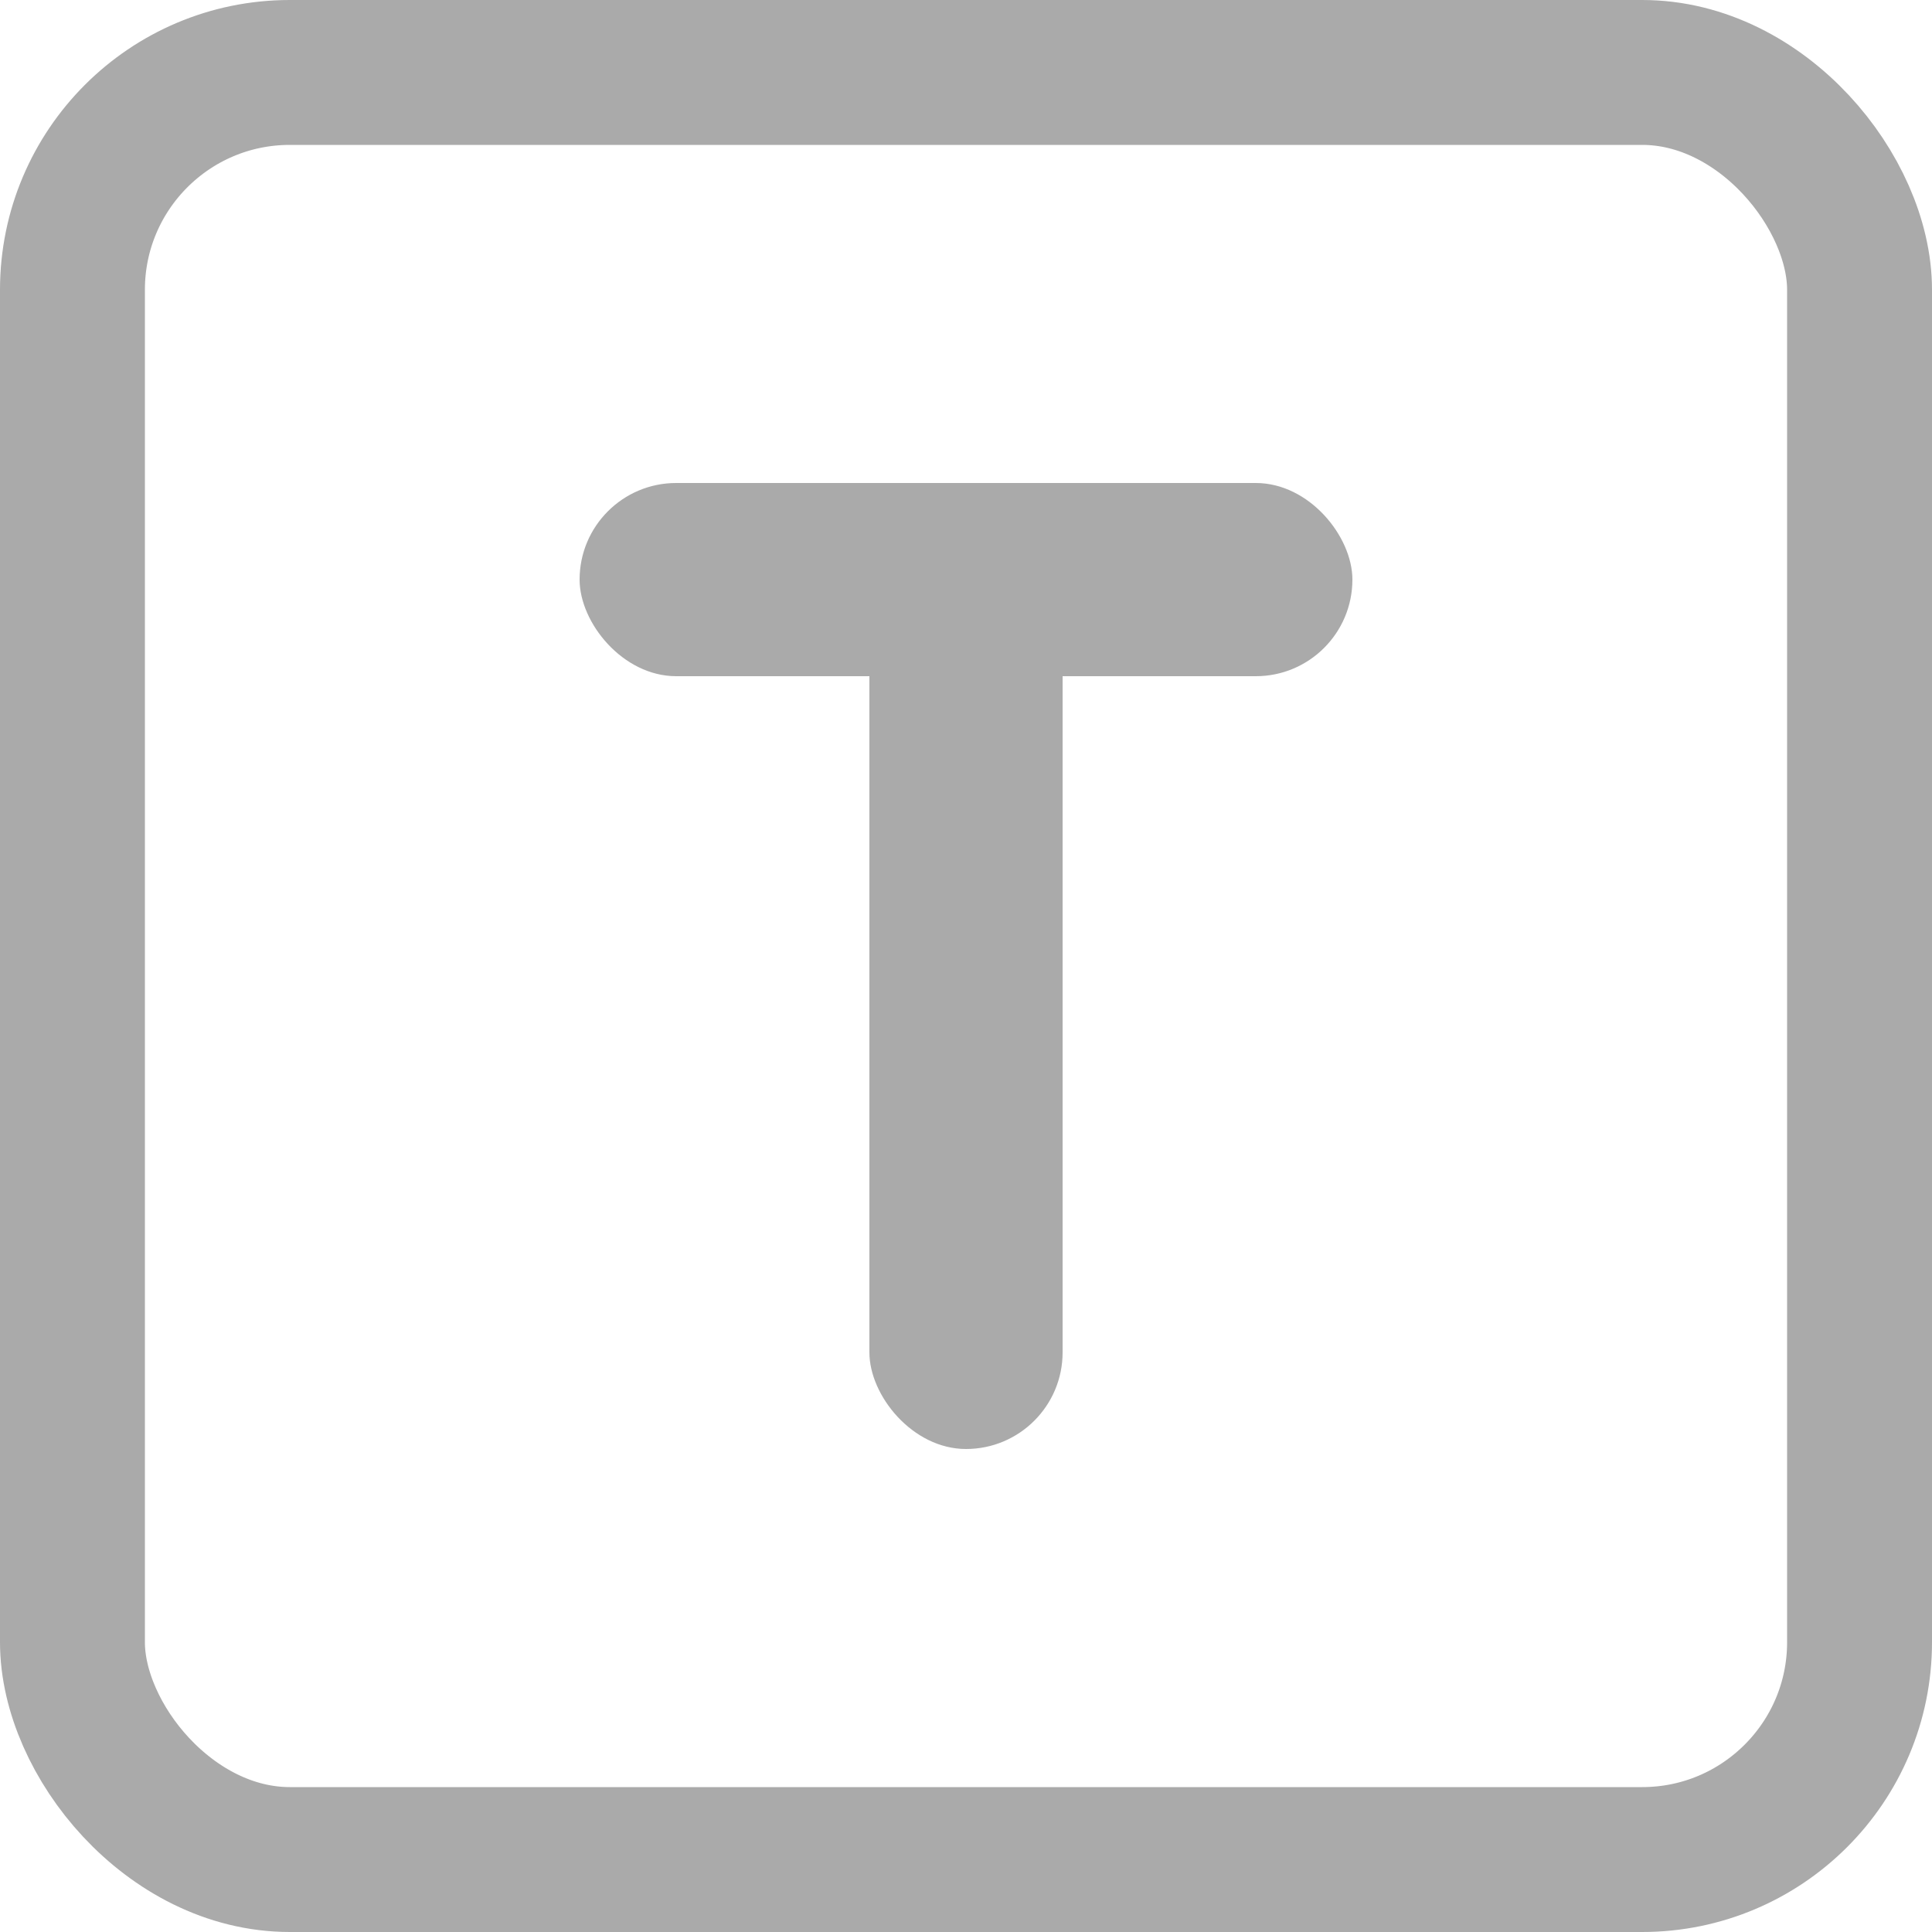 <svg xmlns="http://www.w3.org/2000/svg" xmlns:xlink="http://www.w3.org/1999/xlink" width="20" height="20" viewBox="0 0 20 20">
  <defs>
    <clipPath id="clip-title">
      <rect width="20" height="20"/>
    </clipPath>
  </defs>
  <g id="title" clip-path="url(#clip-title)">
    <g id="Regular-M" transform="translate(-13.451 57.127)">
      <g id="Rectangle_412" data-name="Rectangle 412" transform="translate(13.451 -57.127)" fill="none" stroke="#aaa" stroke-width="1.5">
        <rect width="20" height="20" rx="3" stroke="none"/>
        <rect x="0.75" y="0.75" width="18.5" height="18.5" rx="2.25" fill="none"/>
      </g>
    </g>
    <g id="Group_286" data-name="Group 286" transform="translate(0 -1)">
      <rect id="Rectangle_413" data-name="Rectangle 413" width="8" height="2" rx="1" transform="translate(6 6)" fill="#aaa"/>
      <rect id="Rectangle_414" data-name="Rectangle 414" width="2" height="9" rx="1" transform="translate(9 7)" fill="#aaa"/>
    </g>
  </g>
</svg>
